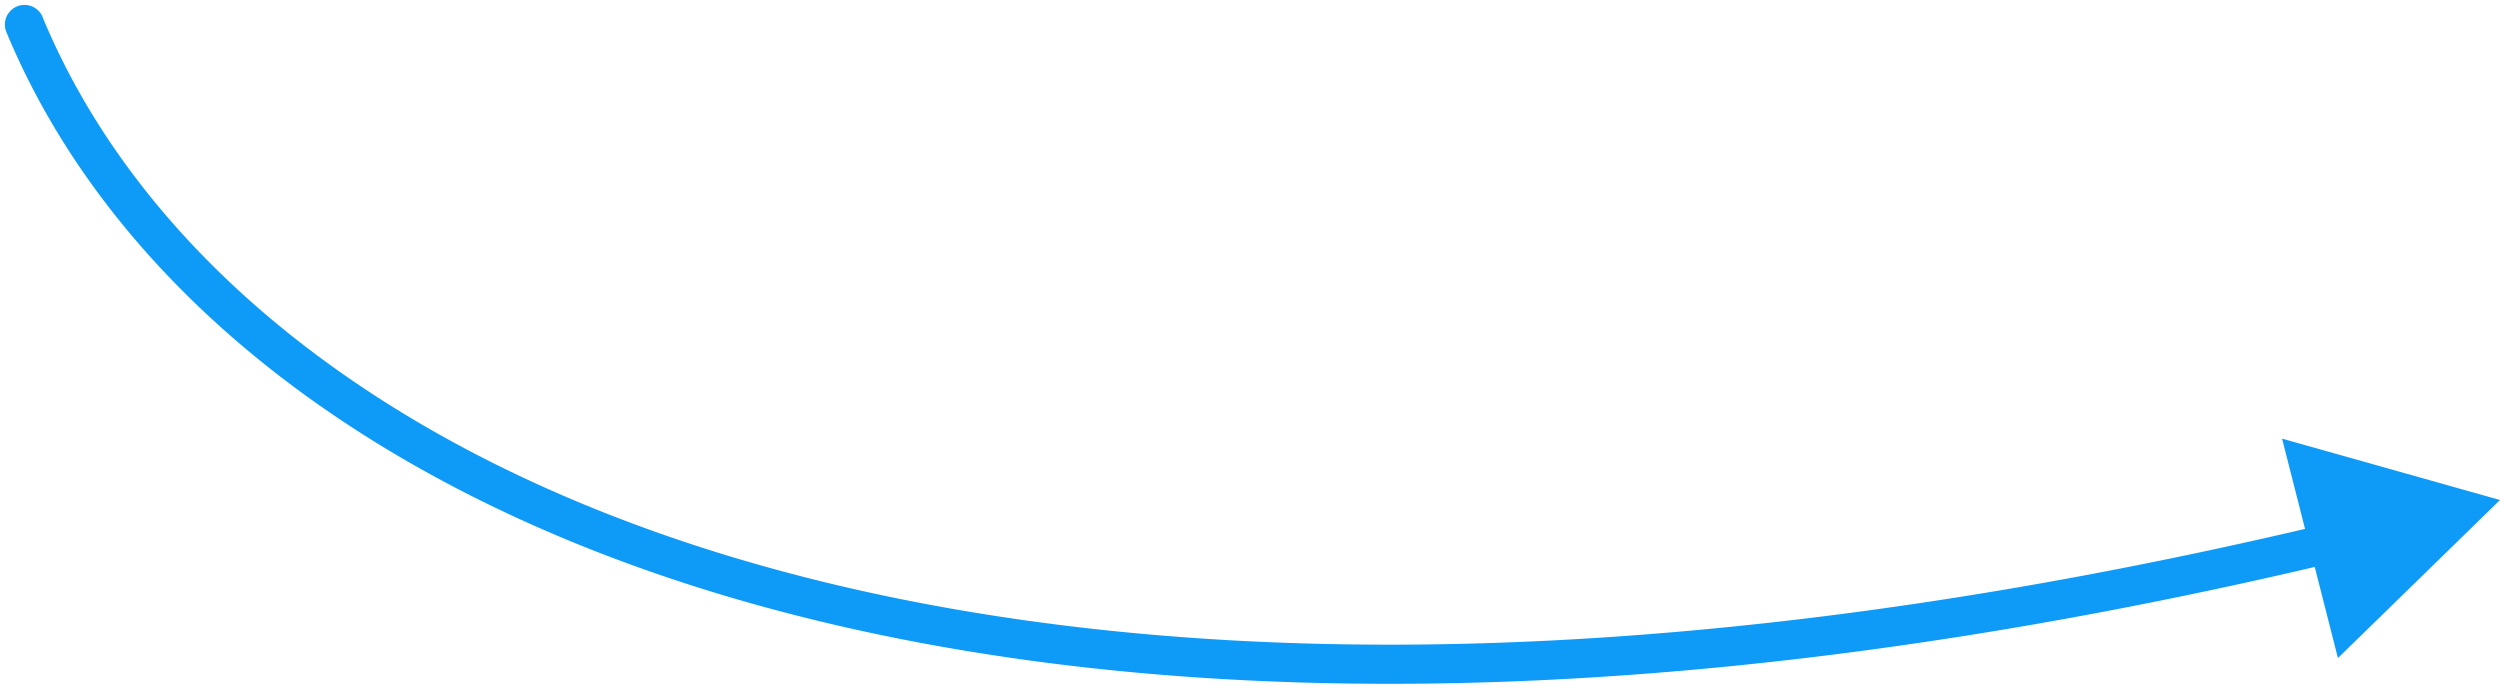 <svg xmlns="http://www.w3.org/2000/svg" width="255" height="70" fill="none">
  <path fill="#0E9AF7" d="M4.35 1.74a2 2 0 0 0-3.7 1.53l3.7-1.53zM255 51l-22.23-6.26 5.7 22.38L255 51zM.65 3.27C10.8 27.73 35.5 49.52 74.91 61.05c39.42 11.53 93.63 12.84 163.1-3.67l-.92-3.9C168.08 69.9 114.61 68.5 76.04 57.22 37.47 45.94 13.9 24.81 4.34 1.74L.66 3.26z"/>
</svg>
